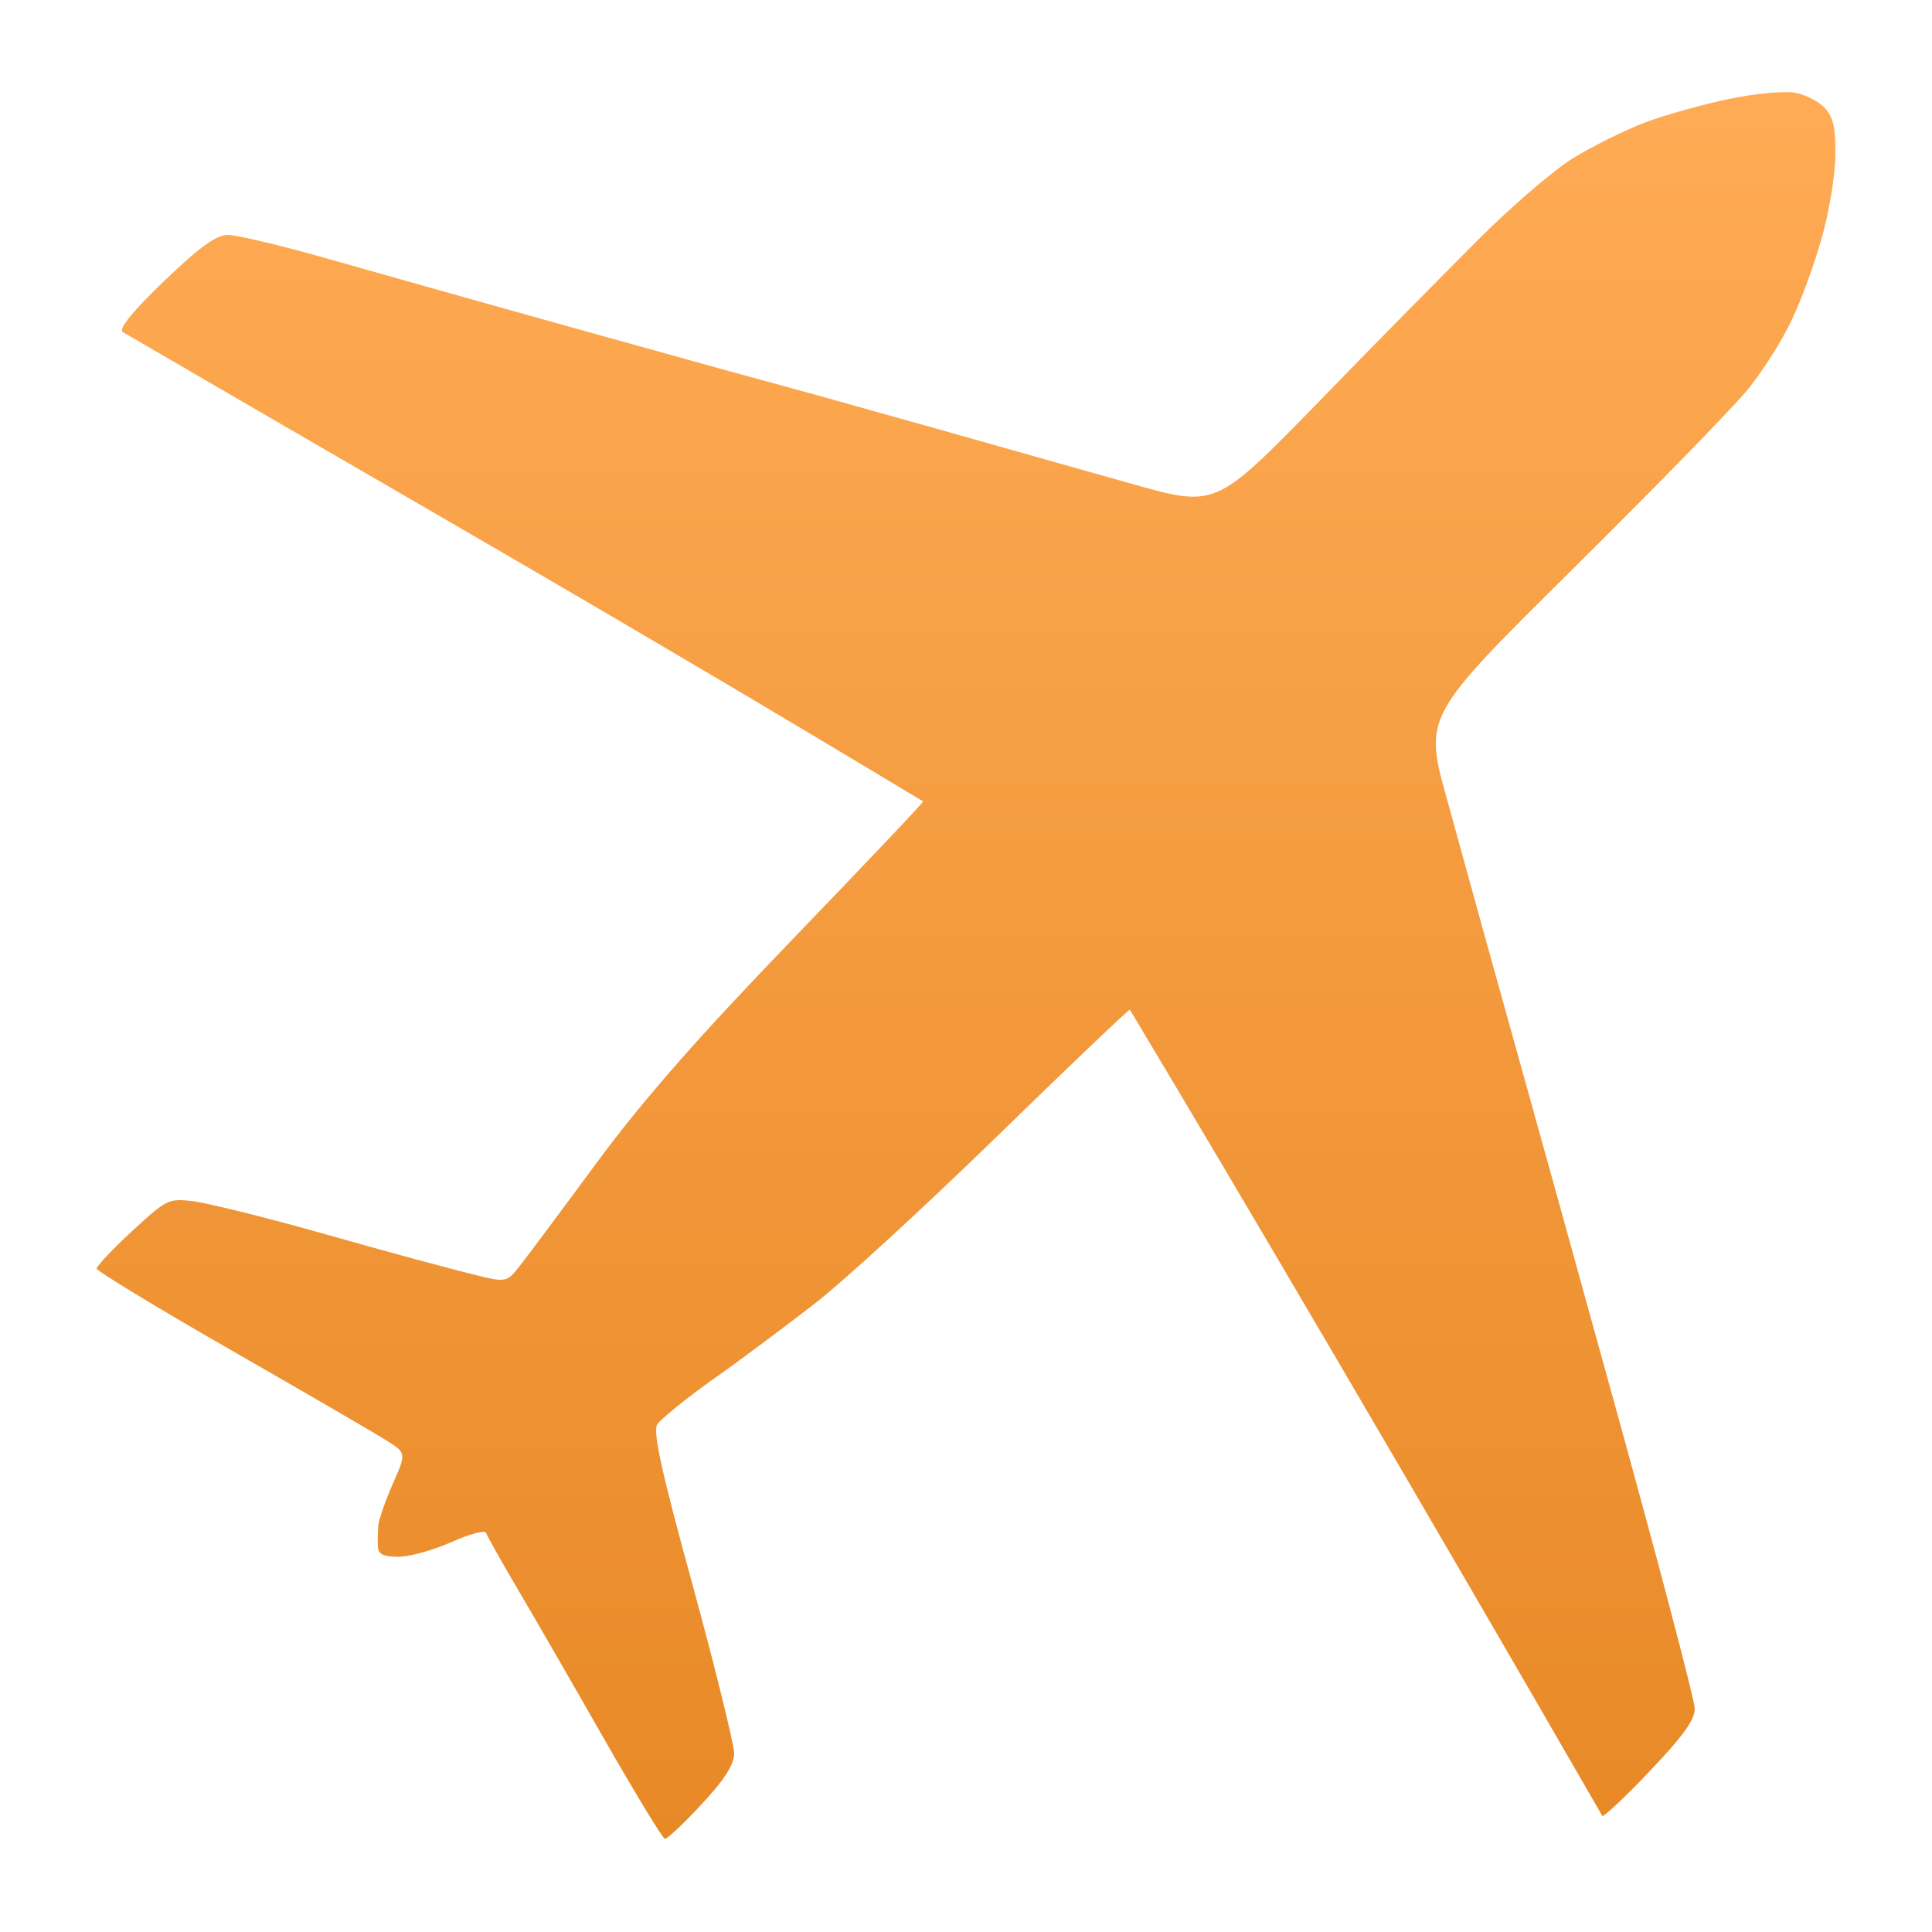 <?xml version="1.0" encoding="utf-8"?>
<!-- Generator: Adobe Illustrator 27.7.0, SVG Export Plug-In . SVG Version: 6.00 Build 0)  -->
<svg version="1.1" id="Laag_1" xmlns="http://www.w3.org/2000/svg" xmlns:xlink="http://www.w3.org/1999/xlink" x="0px" y="0px"
	 viewBox="0 0 500 500" style="enable-background:new 0 0 500 500;" xml:space="preserve">
<style type="text/css">
	.st0{fill:url(#SVGID_1_);}
</style>
<g>
	<linearGradient id="SVGID_1_" gradientUnits="userSpaceOnUse" x1="250" y1="476.064" x2="250" y2="23.936">
		<stop  offset="0" style="stop-color:#E88926"/>
		<stop  offset="1" style="stop-color:#FFAB55"/>
	</linearGradient>
	<path class="st0" d="M156.5,450.3c-8.1-14.2-18.2-31.7-22.5-39c-4.3-7.3-8-13.9-8.2-14.6c-0.2-0.8-4.3,0.3-9,2.4
		c-4.7,2.1-10.9,3.8-13.7,3.8c-3.9,0-5.2-0.7-5.3-2.6c-0.1-1.4,0-4,0.1-5.6c0.2-1.6,1.9-6.5,3.8-10.8c3.5-7.9,3.5-7.9-2-11.3
		c-3-1.9-21.1-12.4-40.1-23.3c-19-10.9-34.6-20.4-34.6-21c0-0.6,4.1-5,9.2-9.7c9-8.3,9.4-8.5,16-7.7c3.7,0.5,19.2,4.3,34.3,8.6
		c15.1,4.3,31.8,8.8,37.1,10.1c9.5,2.4,9.5,2.4,13-2.1c1.9-2.4,11-14.6,20.2-27.1c12.1-16.3,26.2-32.3,50.3-57.3
		c18.4-19.1,33.6-35.1,33.8-35.7C156.8,158,117.7,136,31.7,85.9c-1-0.9,2.8-5.5,10.9-13.3c9.2-8.8,13.4-11.8,16.4-11.8
		c2.2,0,13.7,2.7,25.6,6.1c11.9,3.4,32.3,9.1,45.4,12.8c13.1,3.7,39.4,11,58.5,16.3c31.9,8.6,71.2,19.9,104.7,29.3
		c21.4,6,21.4,6,47.4-20.6C354.8,90,373.6,71,382.2,62.4C390.8,53.7,402,44.1,407,41c5-3.1,13.5-7.3,18.7-9.3
		c5.3-2,15.1-4.7,21.8-6.1c6.7-1.4,14.4-2.1,17.1-1.6c2.7,0.5,6.2,2.3,7.7,4c2.2,2.4,2.8,5.3,2.7,12.3c-0.1,5.1-1.6,14.6-3.5,21.1
		c-1.8,6.6-5.3,16.2-7.8,21.4c-2.4,5.2-7.5,13.2-11.3,17.9c-3.8,4.7-24.2,25.6-45.4,46.6c-38.5,38.1-38.5,38.1-32.5,59.6
		c13.3,48.5,20.1,72.1,41.8,150.8c12.3,44.3,22.3,82.3,22.3,84.5c0,2.9-3.1,7.2-11.4,15.9c-6.2,6.6-11.9,11.9-12.5,11.9
		c-46.9-81.4-96.3-165.4-122.3-208.7c-0.6,0.2-16.2,15.1-34.8,33.2c-18.6,18.1-39.8,37.6-47.3,43.3c-7.4,5.7-19.1,14.5-26.1,19.4
		c-6.9,4.9-13.2,10.1-14.1,11.4c-1.2,1.9,1.1,12.3,9.2,41.8c5.9,21.6,10.7,41.2,10.7,43.4c0,2.8-2.5,6.8-8.4,13.1
		c-4.6,5-8.9,9-9.5,9C171.7,476.1,164.6,464.5,156.5,450.3z"/>
</g>
</svg>
